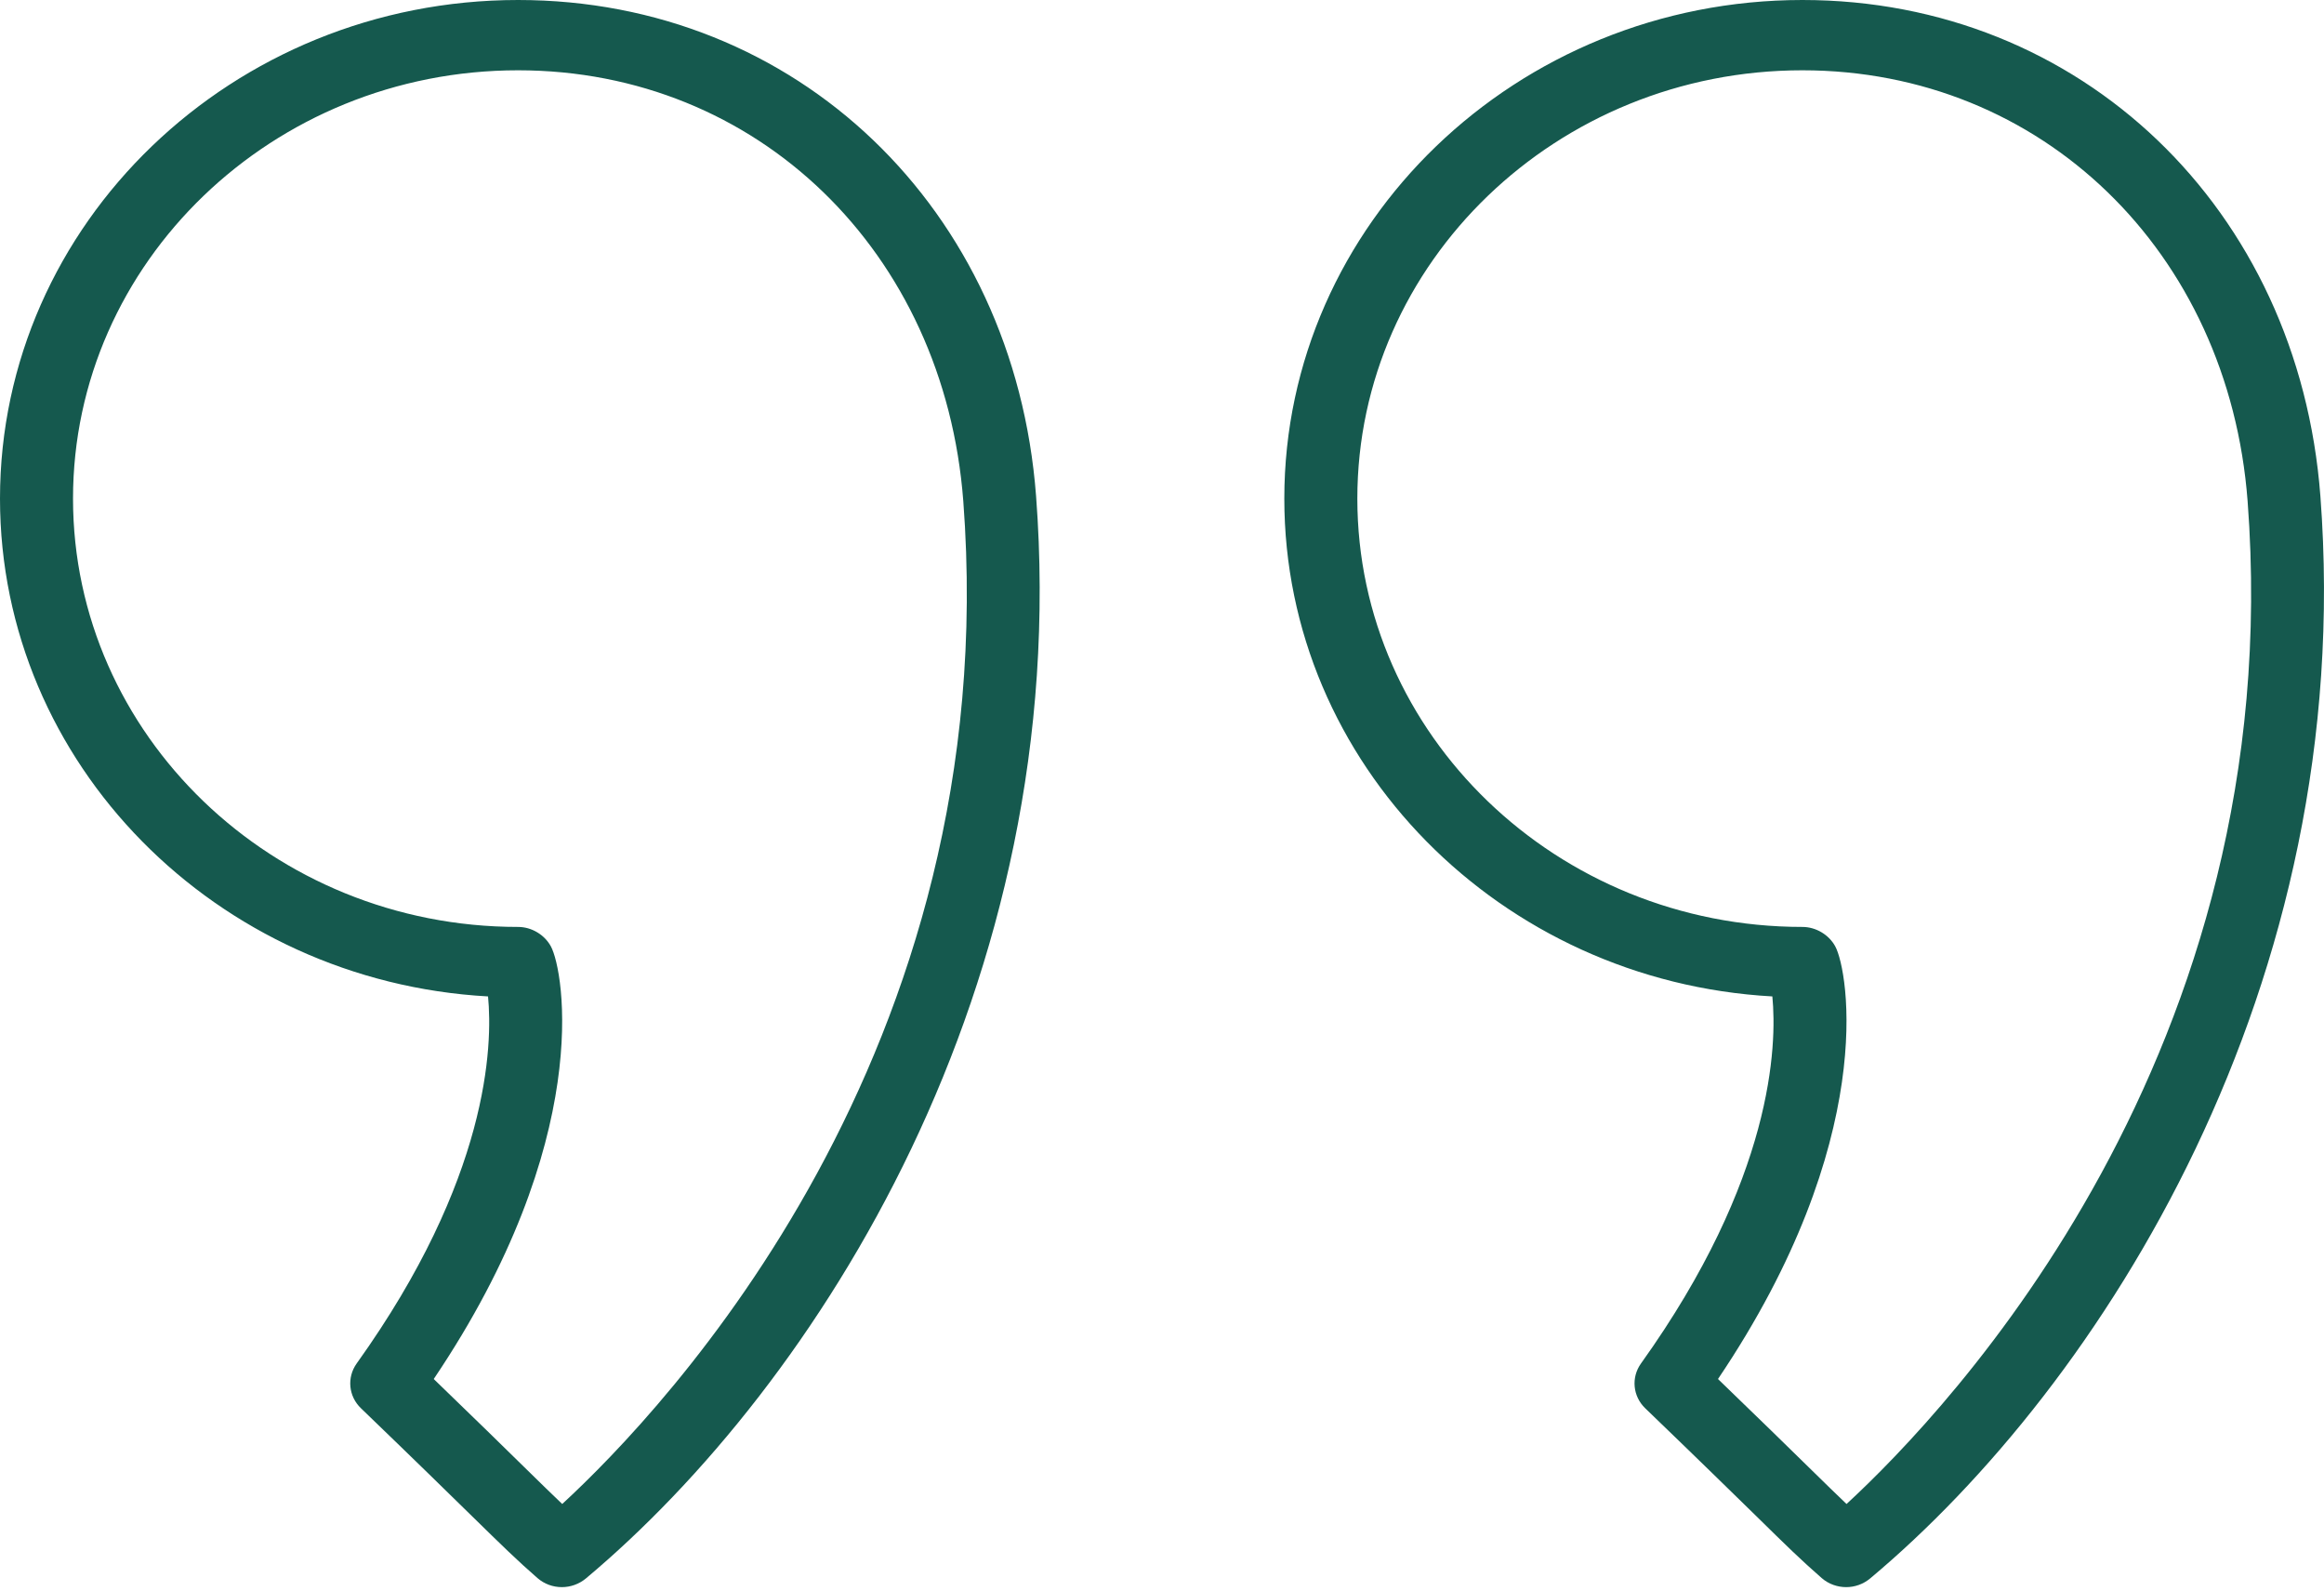 <svg width="38" height="26" viewBox="0 0 38 26" fill="none" xmlns="http://www.w3.org/2000/svg">
<g clip-path="url(#clip0_7_283)">
<path d="M8.471 0C3.8 0 0 3.656 0 8.15C0 12.486 3.536 16.042 7.98 16.288C8.057 17.087 7.999 19.262 5.832 22.288C5.669 22.517 5.698 22.824 5.902 23.02C6.788 23.873 7.336 24.41 7.72 24.786C8.222 25.277 8.451 25.502 8.786 25.794C8.9 25.894 9.043 25.944 9.187 25.944C9.327 25.944 9.466 25.896 9.579 25.803C13.354 22.642 17.548 16.111 16.941 8.109C16.585 3.41 13.024 0 8.471 0ZM9.193 24.585C9.03 24.431 8.845 24.249 8.571 23.981C8.239 23.655 7.783 23.209 7.092 22.542C9.721 18.643 9.225 15.867 9.007 15.469C8.904 15.28 8.693 15.152 8.471 15.152C4.458 15.152 1.194 12.011 1.194 8.15C1.194 4.29 4.458 1.149 8.471 1.149C12.38 1.149 15.441 4.111 15.751 8.192C16.433 17.193 10.873 23.037 9.193 24.585Z" fill="#15594E"/>
<path d="M37.941 8.109C37.584 3.411 34.022 0 29.471 0C24.8 0 21 3.656 21 8.15C21 12.486 24.537 16.042 28.98 16.288C29.057 17.086 28.999 19.26 26.832 22.288C26.668 22.517 26.698 22.824 26.901 23.02C27.784 23.87 28.331 24.406 28.715 24.781C29.219 25.276 29.449 25.501 29.786 25.795C29.899 25.894 30.044 25.944 30.187 25.944C30.327 25.944 30.466 25.896 30.579 25.802C34.354 22.642 38.547 16.111 37.941 8.109ZM30.193 24.585C30.029 24.429 29.842 24.247 29.566 23.976C29.234 23.651 28.78 23.206 28.091 22.542C30.721 18.643 30.225 15.867 30.008 15.469C29.905 15.28 29.693 15.152 29.471 15.152C25.458 15.152 22.194 12.011 22.194 8.15C22.194 4.29 25.458 1.149 29.471 1.149C33.379 1.149 36.441 4.111 36.751 8.192C37.432 17.192 31.872 23.037 30.193 24.585Z" fill="#15594E"/>
</g>
<defs>
<clipPath id="clip0_7_283">
<rect width="38" height="26" fill="white"/>
</clipPath>
</defs>
</svg>
